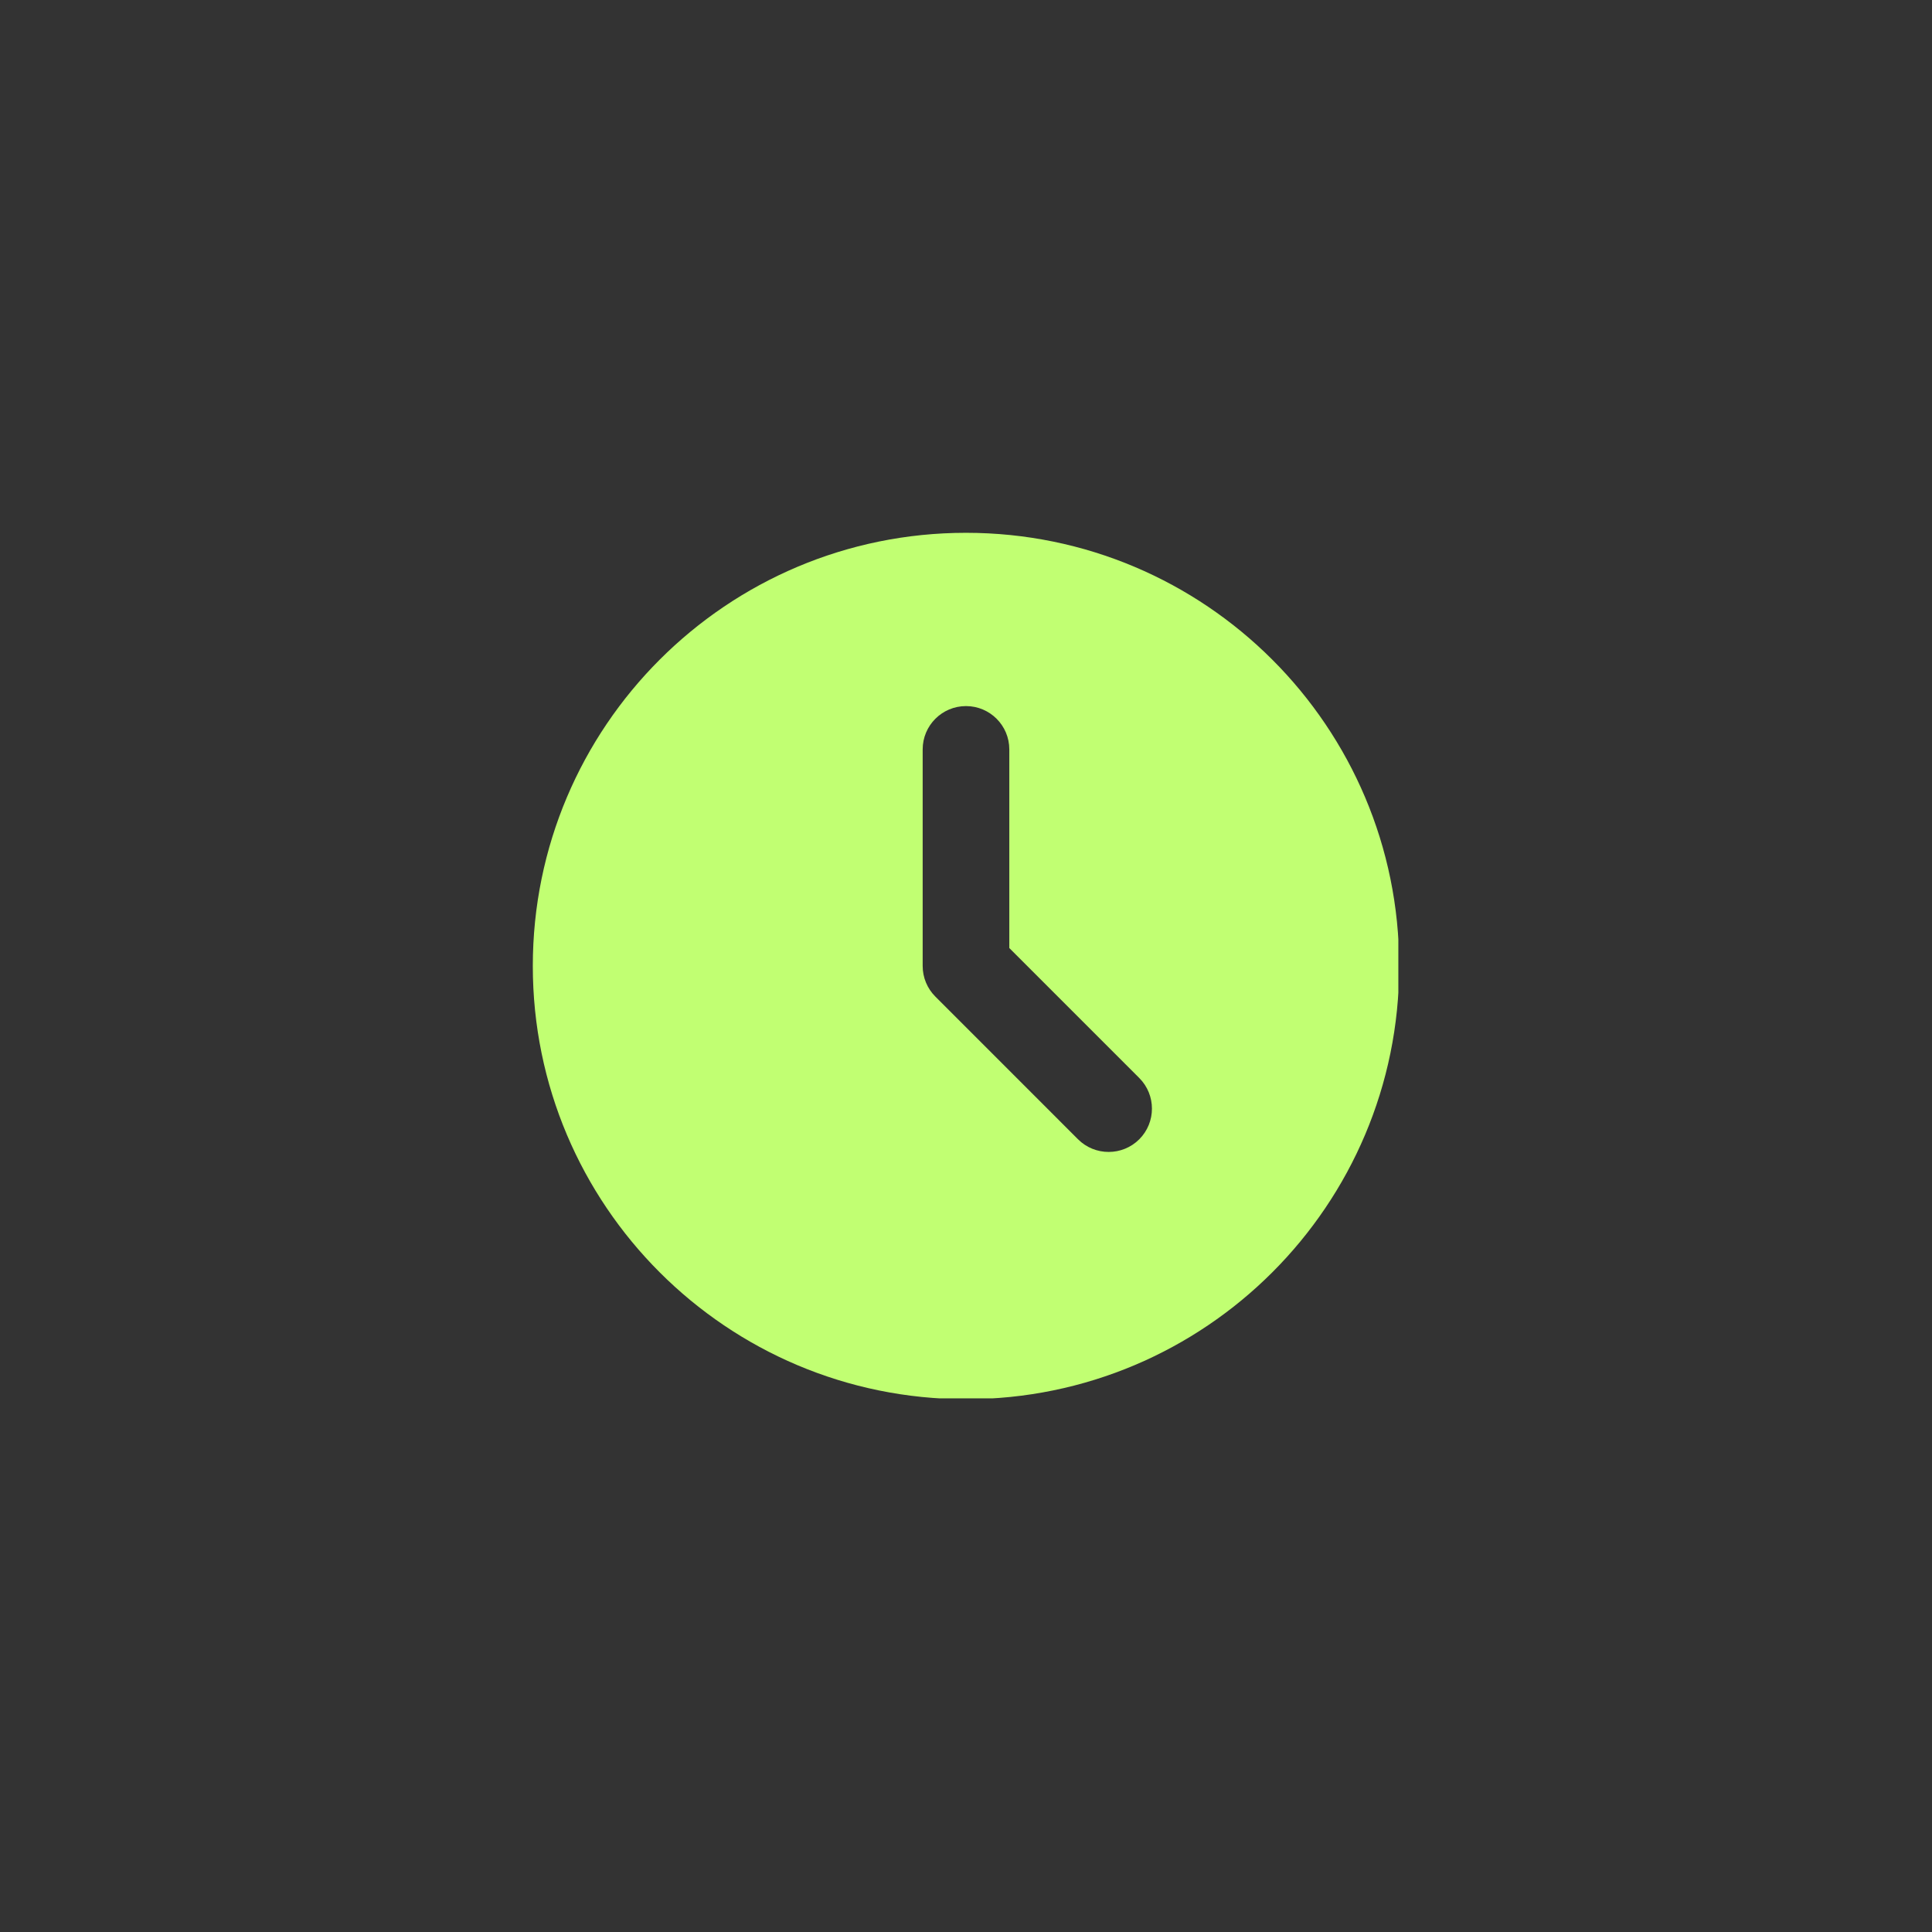 <svg version="1.0" preserveAspectRatio="xMidYMid meet" height="500" viewBox="0 0 375 375" zoomAndPan="magnify" width="500" xmlns:xlink="http://www.w3.org/1999/xlink" xmlns="http://www.w3.org/2000/svg"><rect x="0" y="0" width="375" height="375" fill="#333333" stroke="none"/><defs><clipPath id="1bbfddc49e"><path clip-rule="nonzero" d="M 103.418 103.418 L 271.418 103.418 L 271.418 271.418 L 103.418 271.418 Z M 103.418 103.418"></path></clipPath></defs><g clip-path="url(#1bbfddc49e)"><path fill-rule="nonzero" fill-opacity="1" d="M 187.5 103.418 C 141.059 103.418 103.418 141.059 103.418 187.5 C 103.418 233.938 141.059 271.582 187.5 271.582 C 233.938 271.582 271.582 233.938 271.582 187.5 C 271.582 141.059 233.938 103.418 187.5 103.418 Z M 209.242 221.133 L 181.555 193.441 C 179.973 191.863 179.09 189.727 179.09 187.5 L 179.09 145.457 C 179.09 140.816 182.855 137.051 187.5 137.051 C 192.141 137.051 195.906 140.816 195.906 145.457 L 195.906 184.016 L 221.133 209.242 C 224.41 212.52 224.41 217.852 221.133 221.133 C 217.852 224.41 212.52 224.41 209.242 221.133 Z M 209.242 221.133" fill="#c1ff72"></path></g></svg>